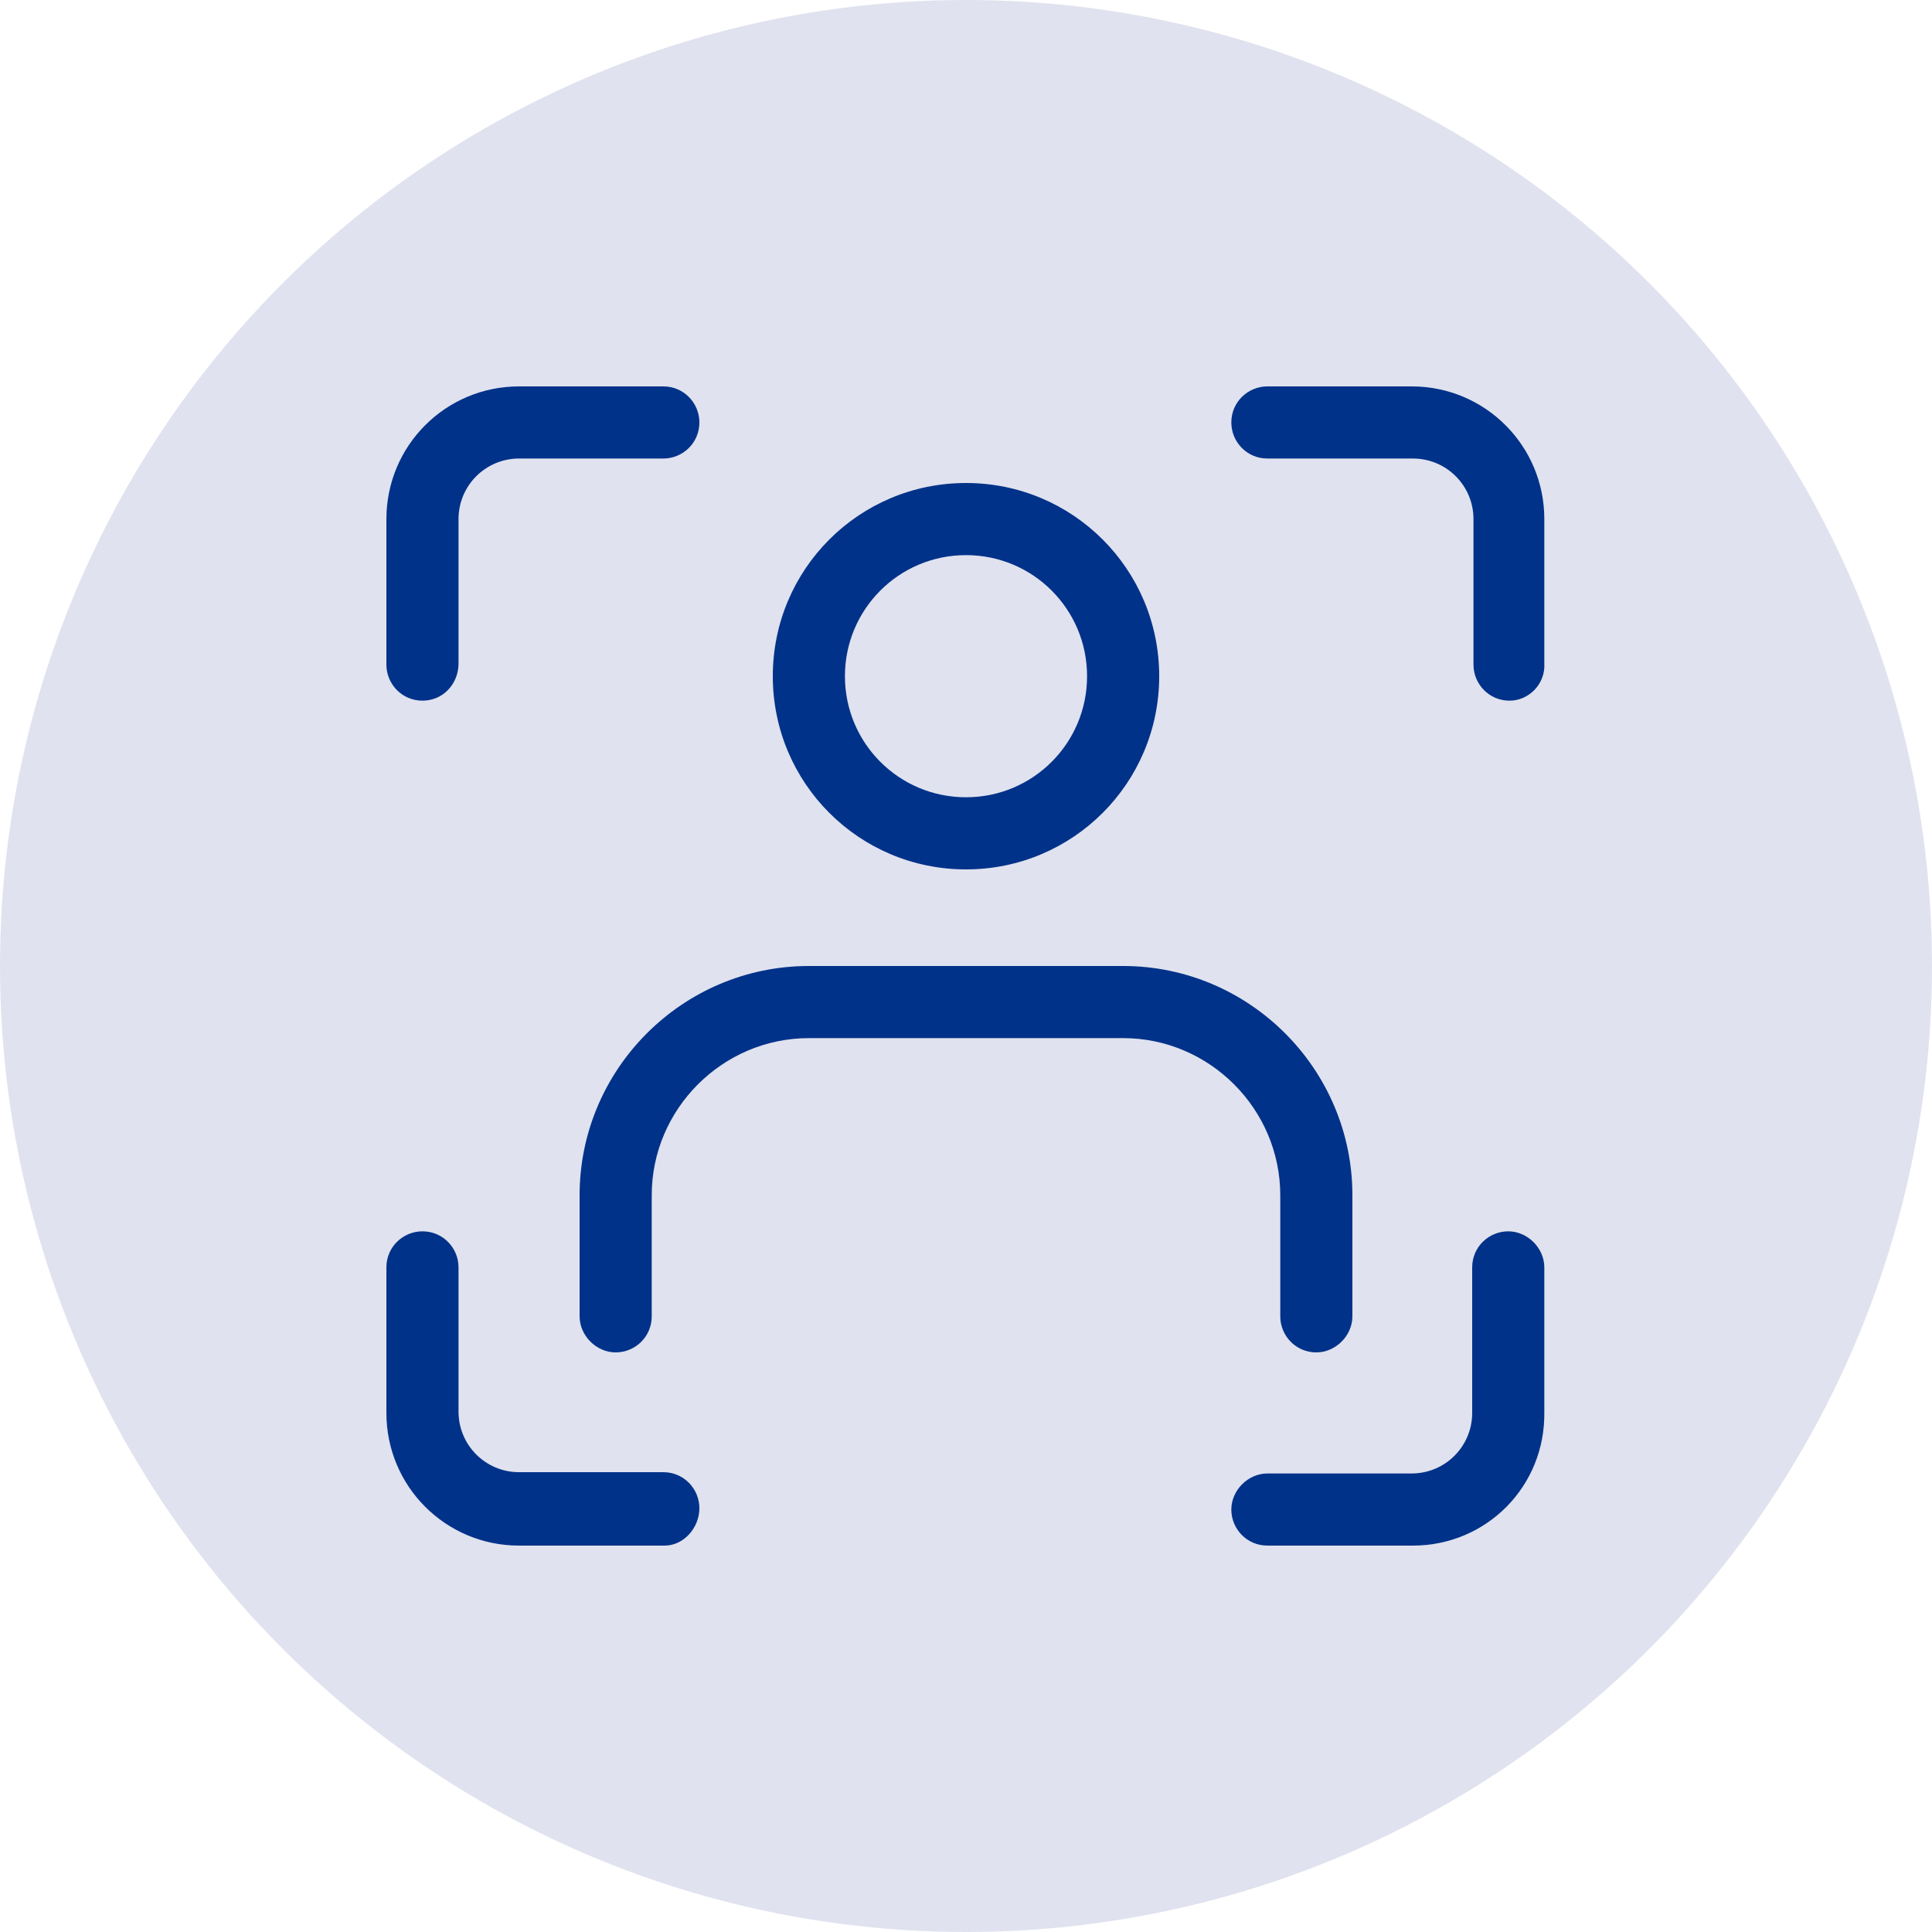 <?xml version="1.0" encoding="utf-8"?>
<!-- Generator: Adobe Illustrator 24.3.0, SVG Export Plug-In . SVG Version: 6.00 Build 0)  -->
<svg version="1.1" xmlns="http://www.w3.org/2000/svg" xmlns:xlink="http://www.w3.org/1999/xlink" x="0px" y="0px"
	 viewBox="0 0 150 150" style="enable-background:new 0 0 150 150;" xml:space="preserve">
<style type="text/css">
	.st0{opacity:0.15;fill:#304296;}
	.st1{fill:#013289;}
	.st2{clip-path:url(#SVGID_2_);fill:#013289;}
	.st3{clip-path:url(#SVGID_4_);fill:#013289;}
	.st4{fill:#304296;}
	.st5{fill:none;stroke:#013289;stroke-width:0.6;stroke-miterlimit:10;}
	.st6{fill:none;stroke:#013289;stroke-width:0.6;stroke-miterlimit:10;stroke-dasharray:1.293,1.293;}
	.st7{fill:#304296;stroke:#013289;stroke-miterlimit:10;}
</style>
<g id="blue">
	<circle class="st0" cx="75" cy="75" r="75"/>
</g>
<g id="Text">
</g>
<g id="Layer_5">
	<g>
		<path class="st1" d="M75,67.5c-8.3,0-15-6.7-15-15s6.7-15,15-15s15,6.7,15,15S83.3,67.5,75,67.5z M75,43.1c-5.2,0-9.4,4.2-9.4,9.4
			s4.2,9.4,9.4,9.4s9.4-4.2,9.4-9.4S80.2,43.1,75,43.1z"/>
		<path class="st1" d="M102.2,105c-1.6,0-2.8-1.3-2.8-2.8v-9.4c0-6.7-5.5-12.2-12.2-12.2H62.8c-6.7,0-12.2,5.5-12.2,12.2v9.4
			c0,1.6-1.3,2.8-2.8,2.8s-2.8-1.3-2.8-2.8v-9.4C45,83,53,75,62.8,75h24.4C97,75,105,83,105,92.8v9.4C105,103.7,103.7,105,102.2,105
			z"/>
		<path class="st1" d="M32.8,54.4c-1.6,0-2.8-1.3-2.8-2.8V40.3C30,34.6,34.6,30,40.3,30h11.2c1.6,0,2.8,1.3,2.8,2.8
			c0,1.6-1.3,2.8-2.8,2.8H40.3c-2.6,0-4.7,2.1-4.7,4.7v11.2C35.6,53.1,34.4,54.4,32.8,54.4z"/>
		<path class="st1" d="M51.6,120H40.3c-5.7,0-10.3-4.6-10.3-10.3V98.4c0-1.6,1.3-2.8,2.8-2.8c1.6,0,2.8,1.3,2.8,2.8v11.2
			c0,2.6,2.1,4.7,4.7,4.7h11.2c1.6,0,2.8,1.3,2.8,2.8S53.1,120,51.6,120z"/>
		<path class="st1" d="M117.2,54.4c-1.6,0-2.8-1.3-2.8-2.8V40.3c0-2.6-2.1-4.7-4.7-4.7H98.4c-1.6,0-2.8-1.3-2.8-2.8
			c0-1.6,1.3-2.8,2.8-2.8h11.2c5.7,0,10.3,4.6,10.3,10.3v11.2C120,53.1,118.7,54.4,117.2,54.4z"/>
		<path class="st1" d="M109.7,120H98.4c-1.6,0-2.8-1.3-2.8-2.8s1.3-2.8,2.8-2.8h11.2c2.6,0,4.7-2.1,4.7-4.7V98.4
			c0-1.6,1.3-2.8,2.8-2.8s2.8,1.3,2.8,2.8v11.2C120,115.4,115.4,120,109.7,120z"/>
	</g>
</g>
</svg>
